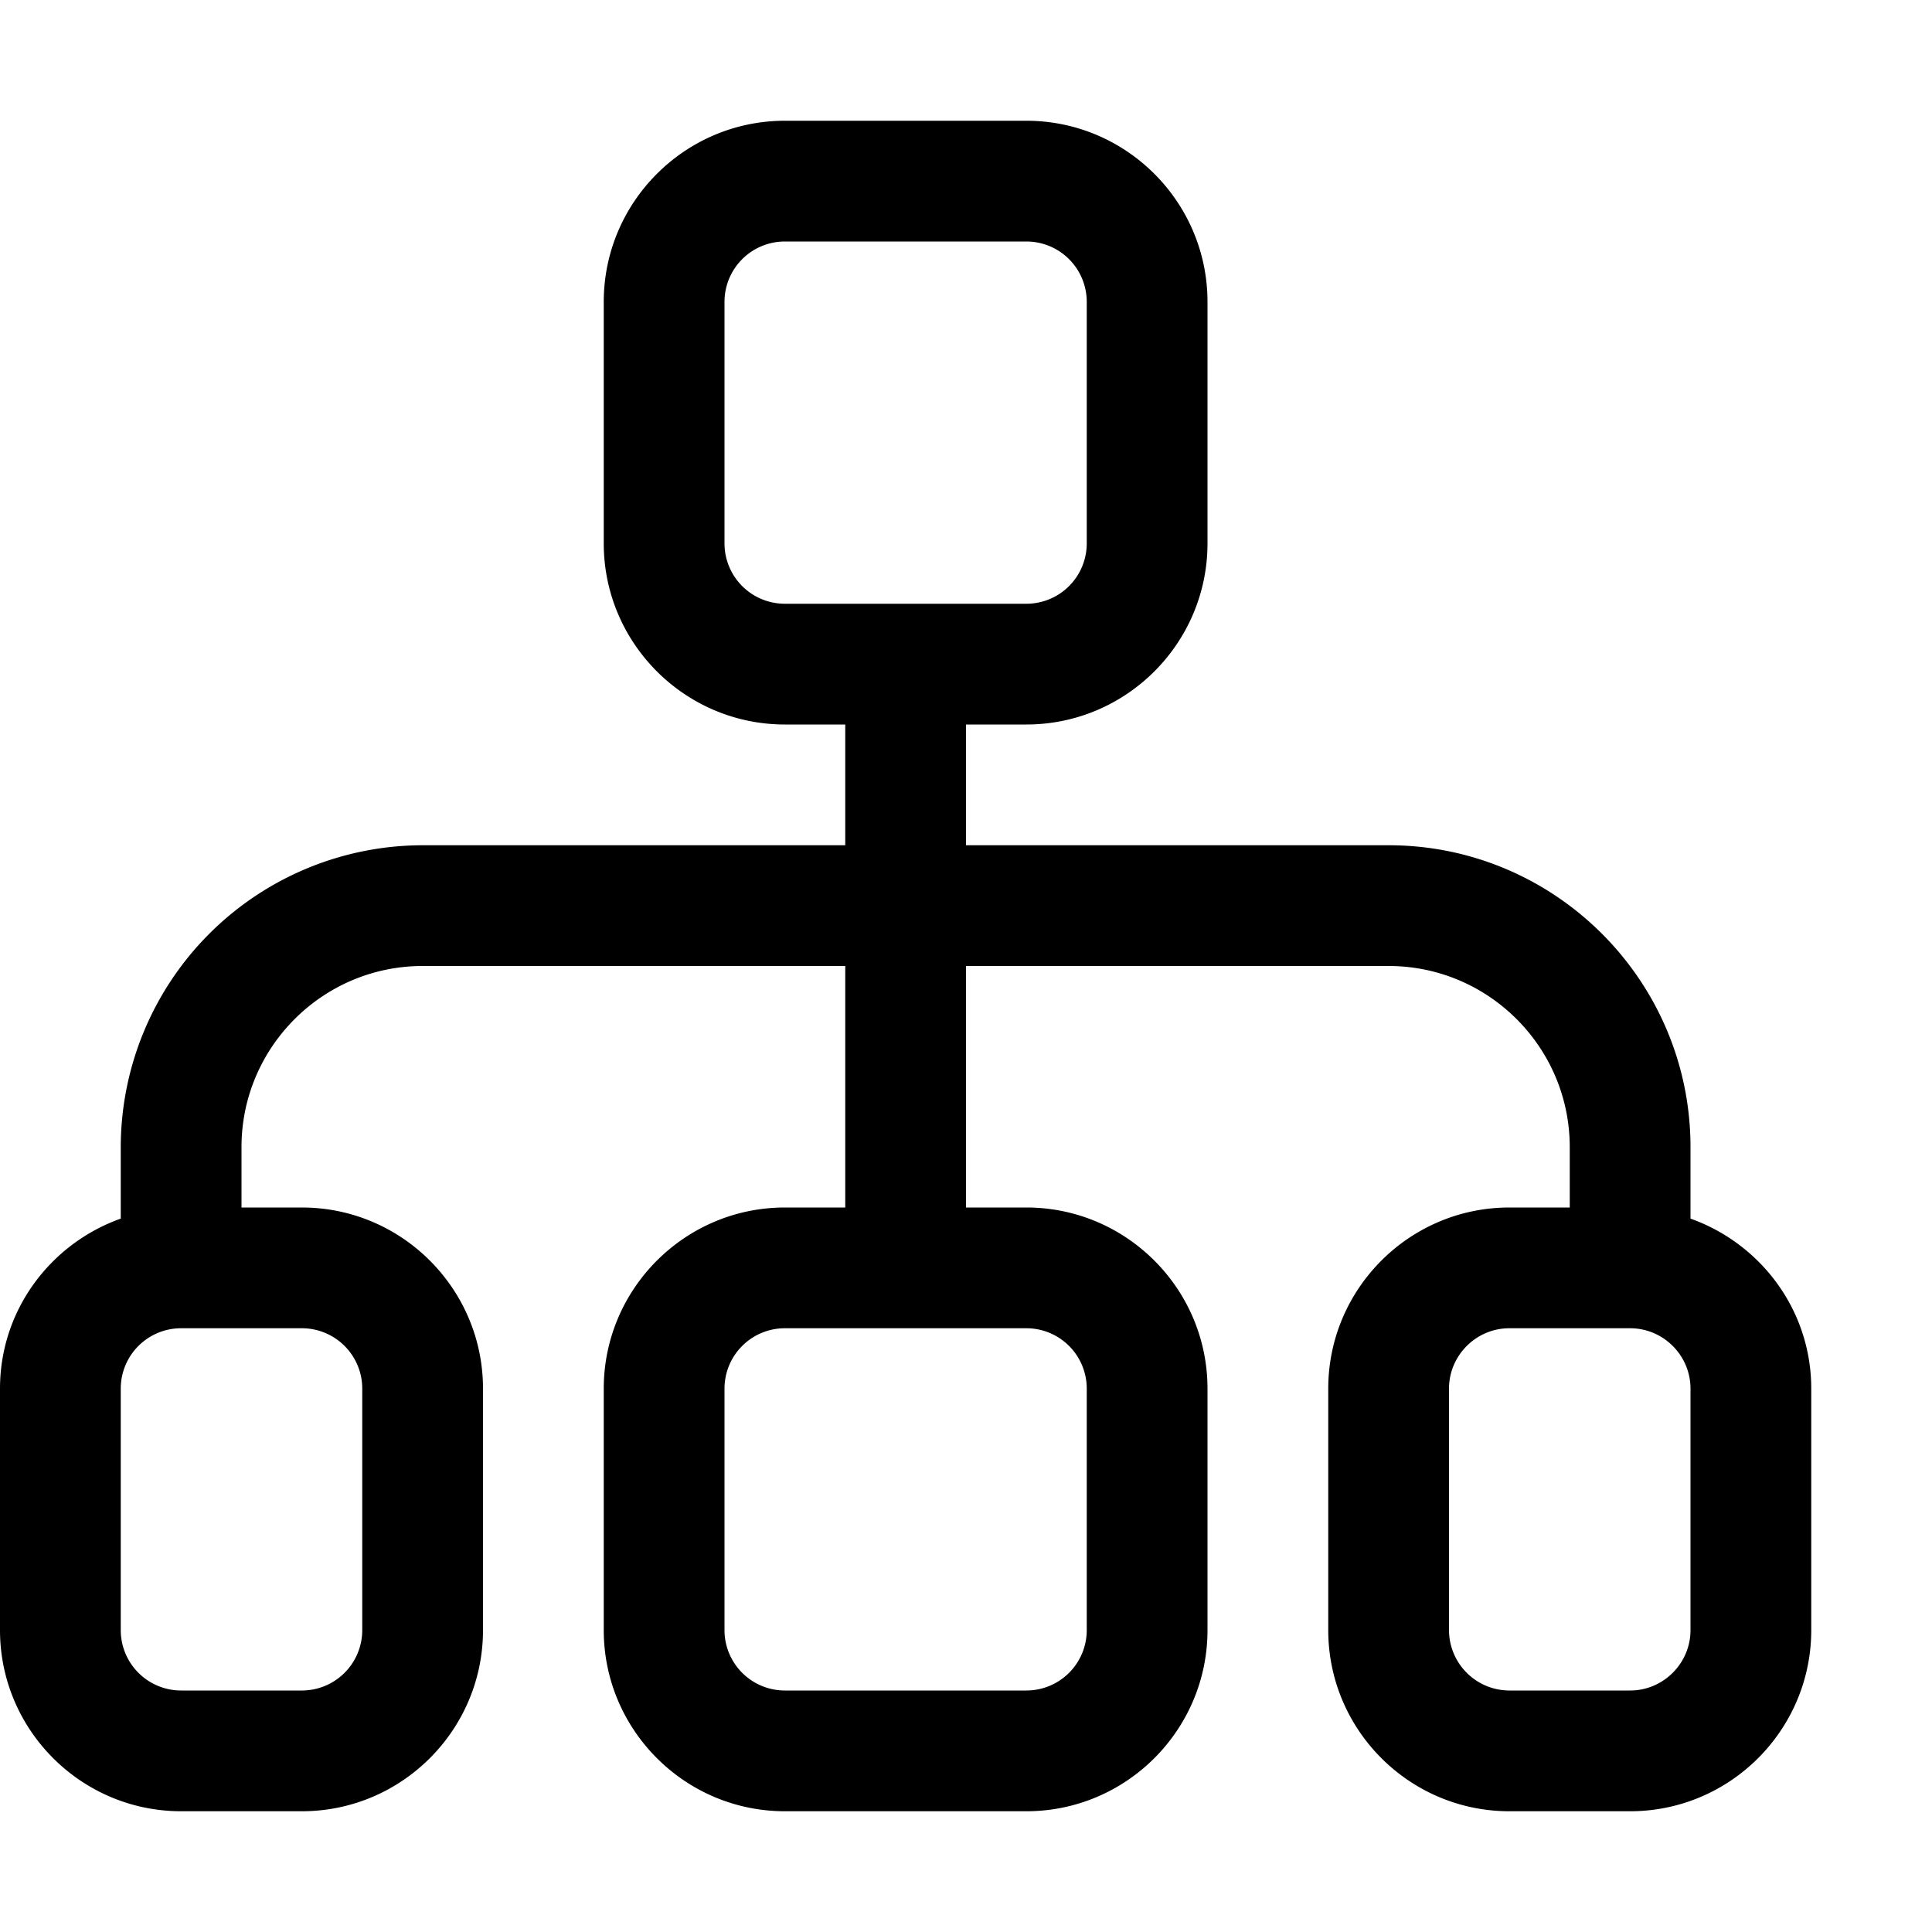 <?xml version="1.0" standalone="no"?><!DOCTYPE svg PUBLIC "-//W3C//DTD SVG 1.1//EN" "http://www.w3.org/Graphics/SVG/1.1/DTD/svg11.dtd"><svg t="1746889140407" class="icon" viewBox="0 0 1024 1024" version="1.1" xmlns="http://www.w3.org/2000/svg" p-id="13214" xmlns:xlink="http://www.w3.org/1999/xlink" width="200" height="200"><path d="M896 645.888V608C896 519.808 824.256 448 736 448H512V384h32c52.928 0 96-43.072 96-96v-128C640 107.072 596.928 64 544 64h-128C363.072 64 320 107.072 320 160v128C320 340.928 363.072 384 416 384H448v64H224A160.192 160.192 0 0 0 64 608v37.888c-37.184 13.248-64 48.448-64 90.112v128c0 52.928 43.072 96 96 96h64c52.928 0 96-43.072 96-96v-128c0-52.928-43.072-96-96-96H128v-32C128 555.072 171.072 512 224 512H448v128h-32c-52.928 0-96 43.072-96 96v128c0 52.928 43.072 96 96 96h128c52.928 0 96-43.072 96-96v-128c0-52.928-43.072-96-96-96H512V512h224c52.928 0 96 43.072 96 96v32h-32c-52.928 0-96 43.072-96 96v128c0 52.928 43.072 96 96 96h64c52.928 0 96-43.072 96-96v-128c0-41.664-26.816-76.864-64-90.112zM384 288v-128a32 32 0 0 1 32-32h128a32 32 0 0 1 32 32v128a32 32 0 0 1-32 32h-128a32 32 0 0 1-32-32z m-192 448v128a32 32 0 0 1-32 32h-64a32 32 0 0 1-32-32v-128a32 32 0 0 1 32-32h64a32 32 0 0 1 32 32z m384 0v128a32 32 0 0 1-32 32h-128a32 32 0 0 1-32-32v-128a32 32 0 0 1 32-32h128a32 32 0 0 1 32 32z m320 128c0 17.6-14.4 32-32 32h-64a32.064 32.064 0 0 1-32-32v-128c0-17.6 14.4-32 32-32h64c17.6 0 32 14.4 32 32v128z" p-id="13215" fill="#000000"></path></svg>